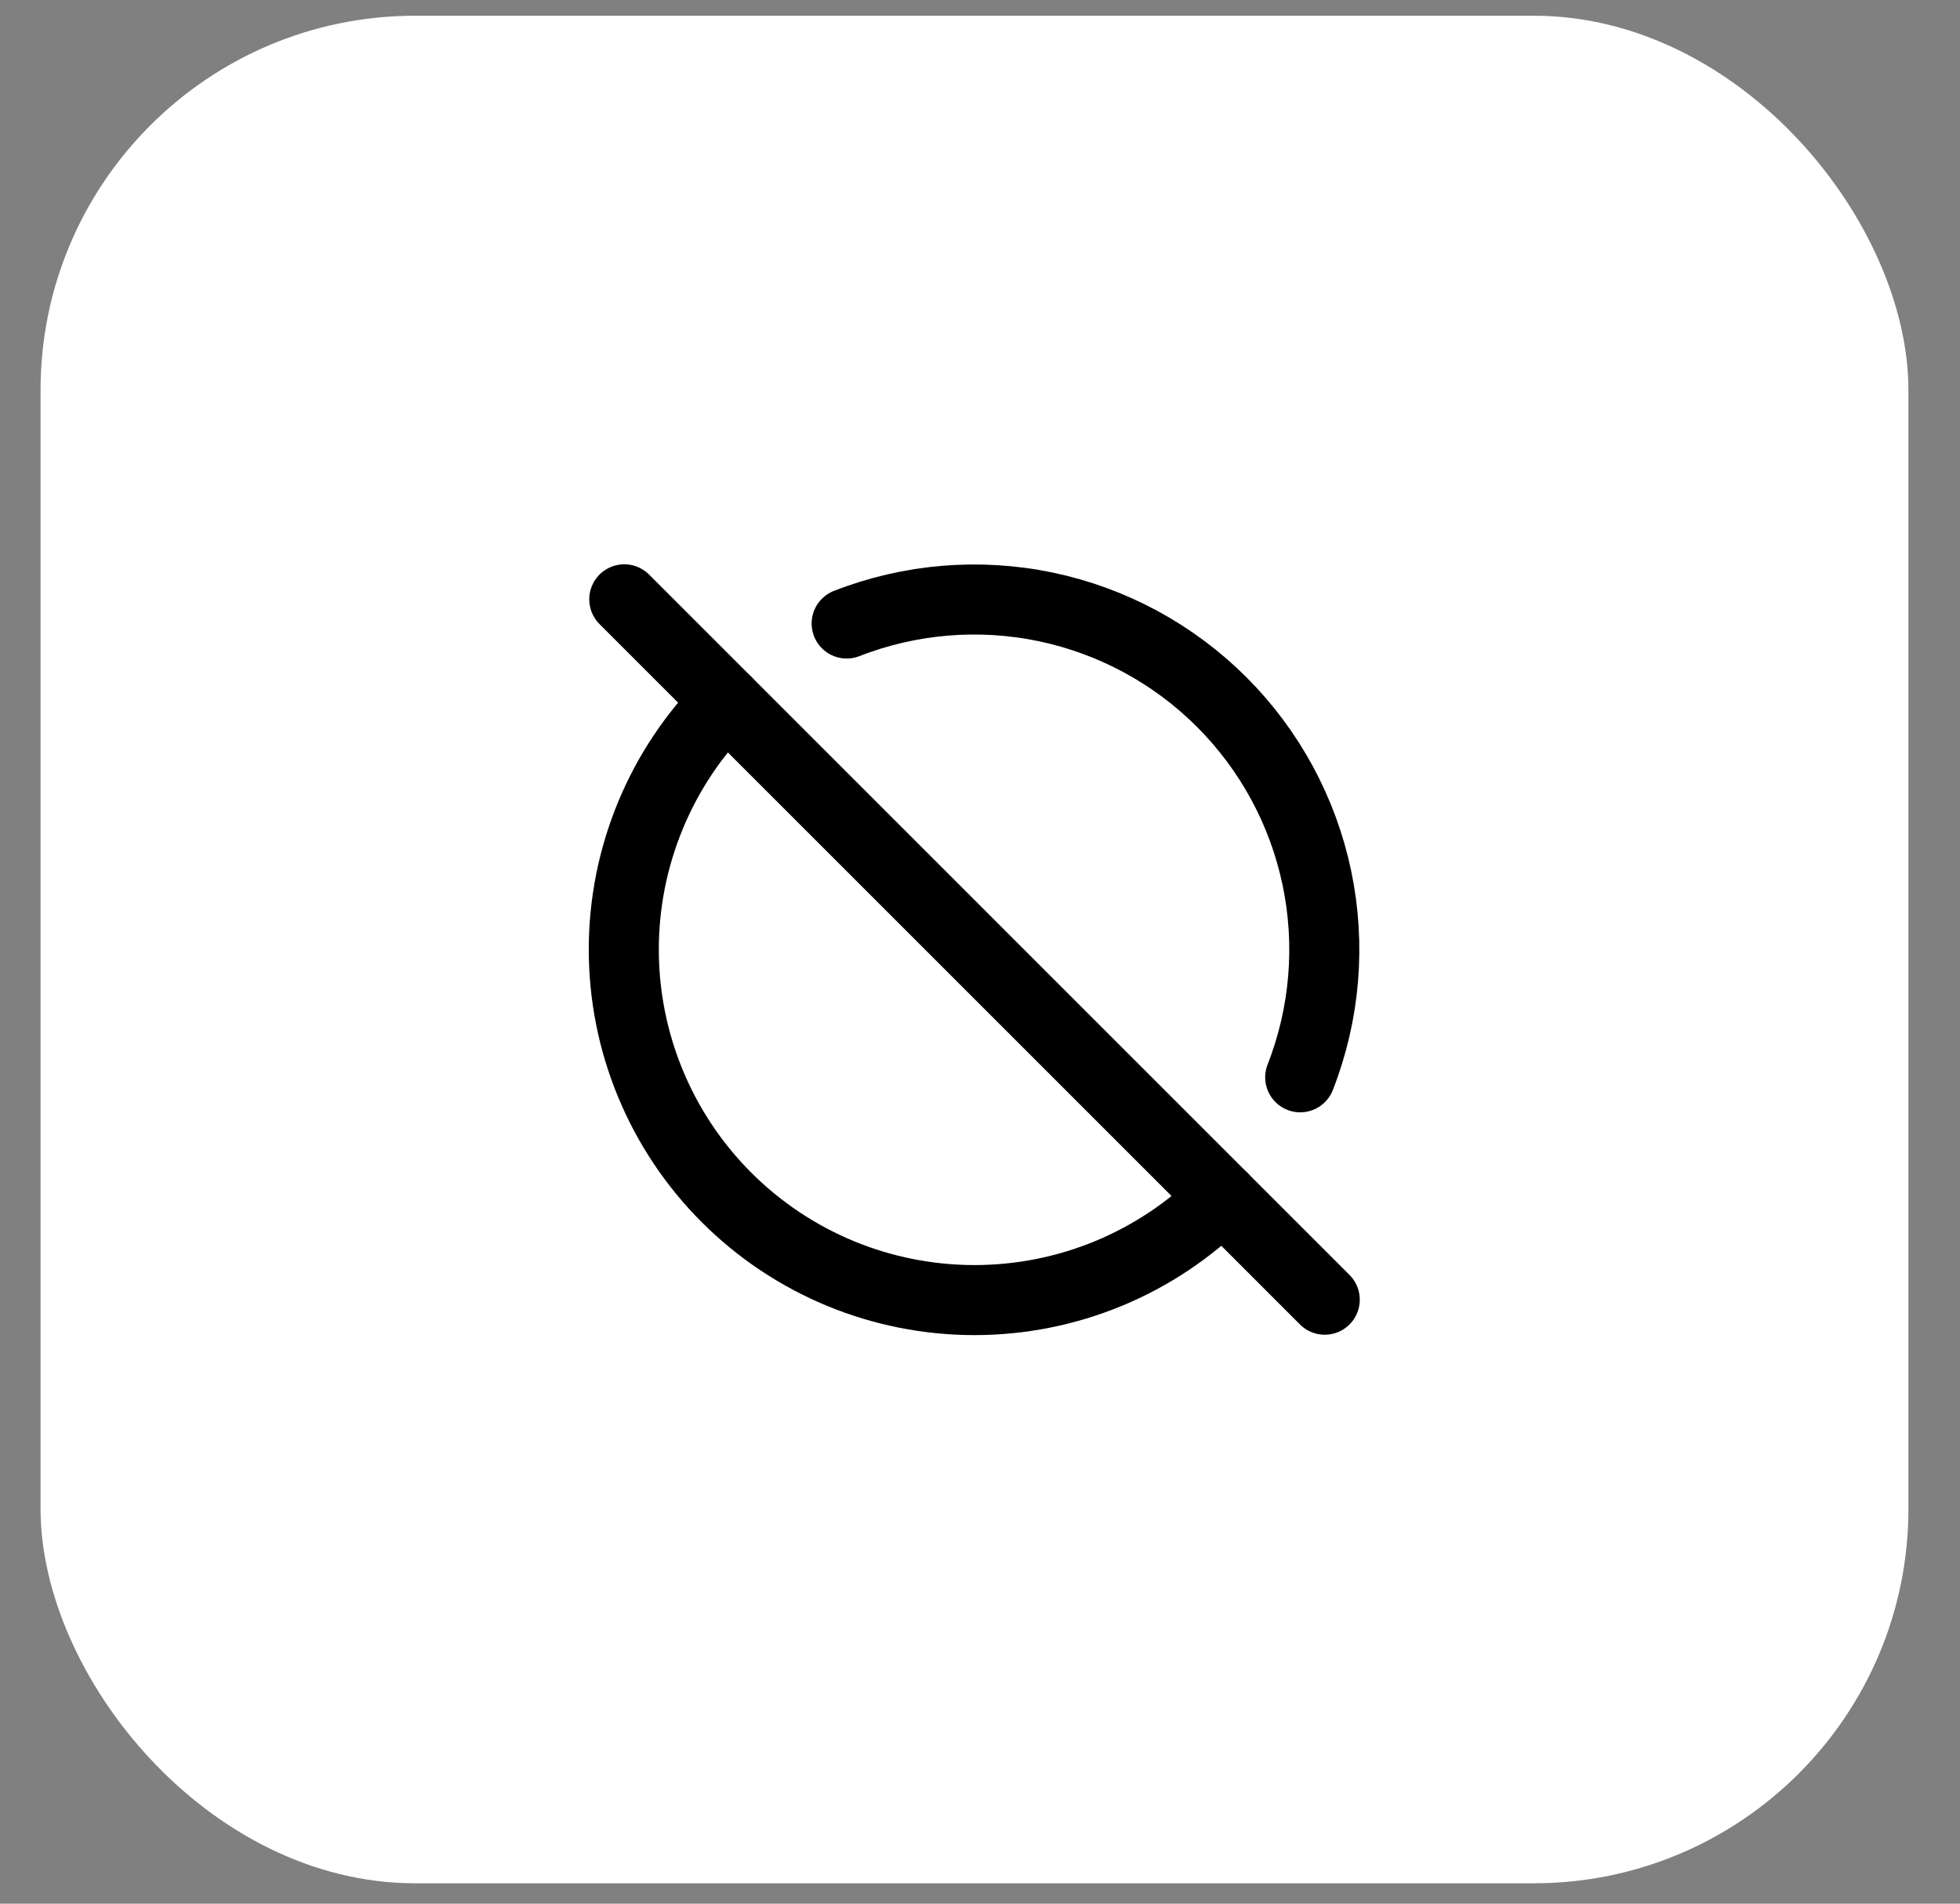 <?xml version="1.0" encoding="UTF-8"?> <svg xmlns="http://www.w3.org/2000/svg" width="35" height="34" viewBox="0 0 35 34" fill="none"><rect x="0" y="0" width="35" height="34" fill="#808080" stroke="none"/> <rect x="0.724" y="0.281" width="33.355" height="33.355" rx="6.689" fill="white"></rect> <g clip-path="url(#clip0_1286_240)"> <path d="M11.148 10.704L23.656 23.213" stroke="black" stroke-width="1.251" stroke-linecap="round" stroke-linejoin="round"></path> <path d="M15.119 11.136C16.251 10.694 17.488 10.591 18.678 10.84C19.867 11.09 20.959 11.681 21.818 12.541C22.677 13.401 23.267 14.492 23.516 15.682C23.765 16.872 23.661 18.109 23.218 19.241" stroke="black" stroke-width="1.251" stroke-linecap="round" stroke-linejoin="round"></path> <path d="M21.829 21.386C21.247 21.968 20.557 22.429 19.797 22.744C19.038 23.058 18.223 23.22 17.401 23.22C16.579 23.22 15.764 23.058 15.005 22.744C14.245 22.429 13.555 21.968 12.973 21.386C12.392 20.805 11.93 20.114 11.616 19.355C11.301 18.595 11.139 17.78 11.139 16.958C11.139 16.136 11.301 15.322 11.616 14.562C11.93 13.802 12.392 13.112 12.973 12.53" stroke="black" stroke-width="1.251" stroke-linecap="round" stroke-linejoin="round"></path> </g> <defs> <clipPath id="clip0_1286_240"> <rect width="15.01" height="15.01" fill="white" transform="translate(9.896 9.453)"></rect> </clipPath> </defs> </svg> 